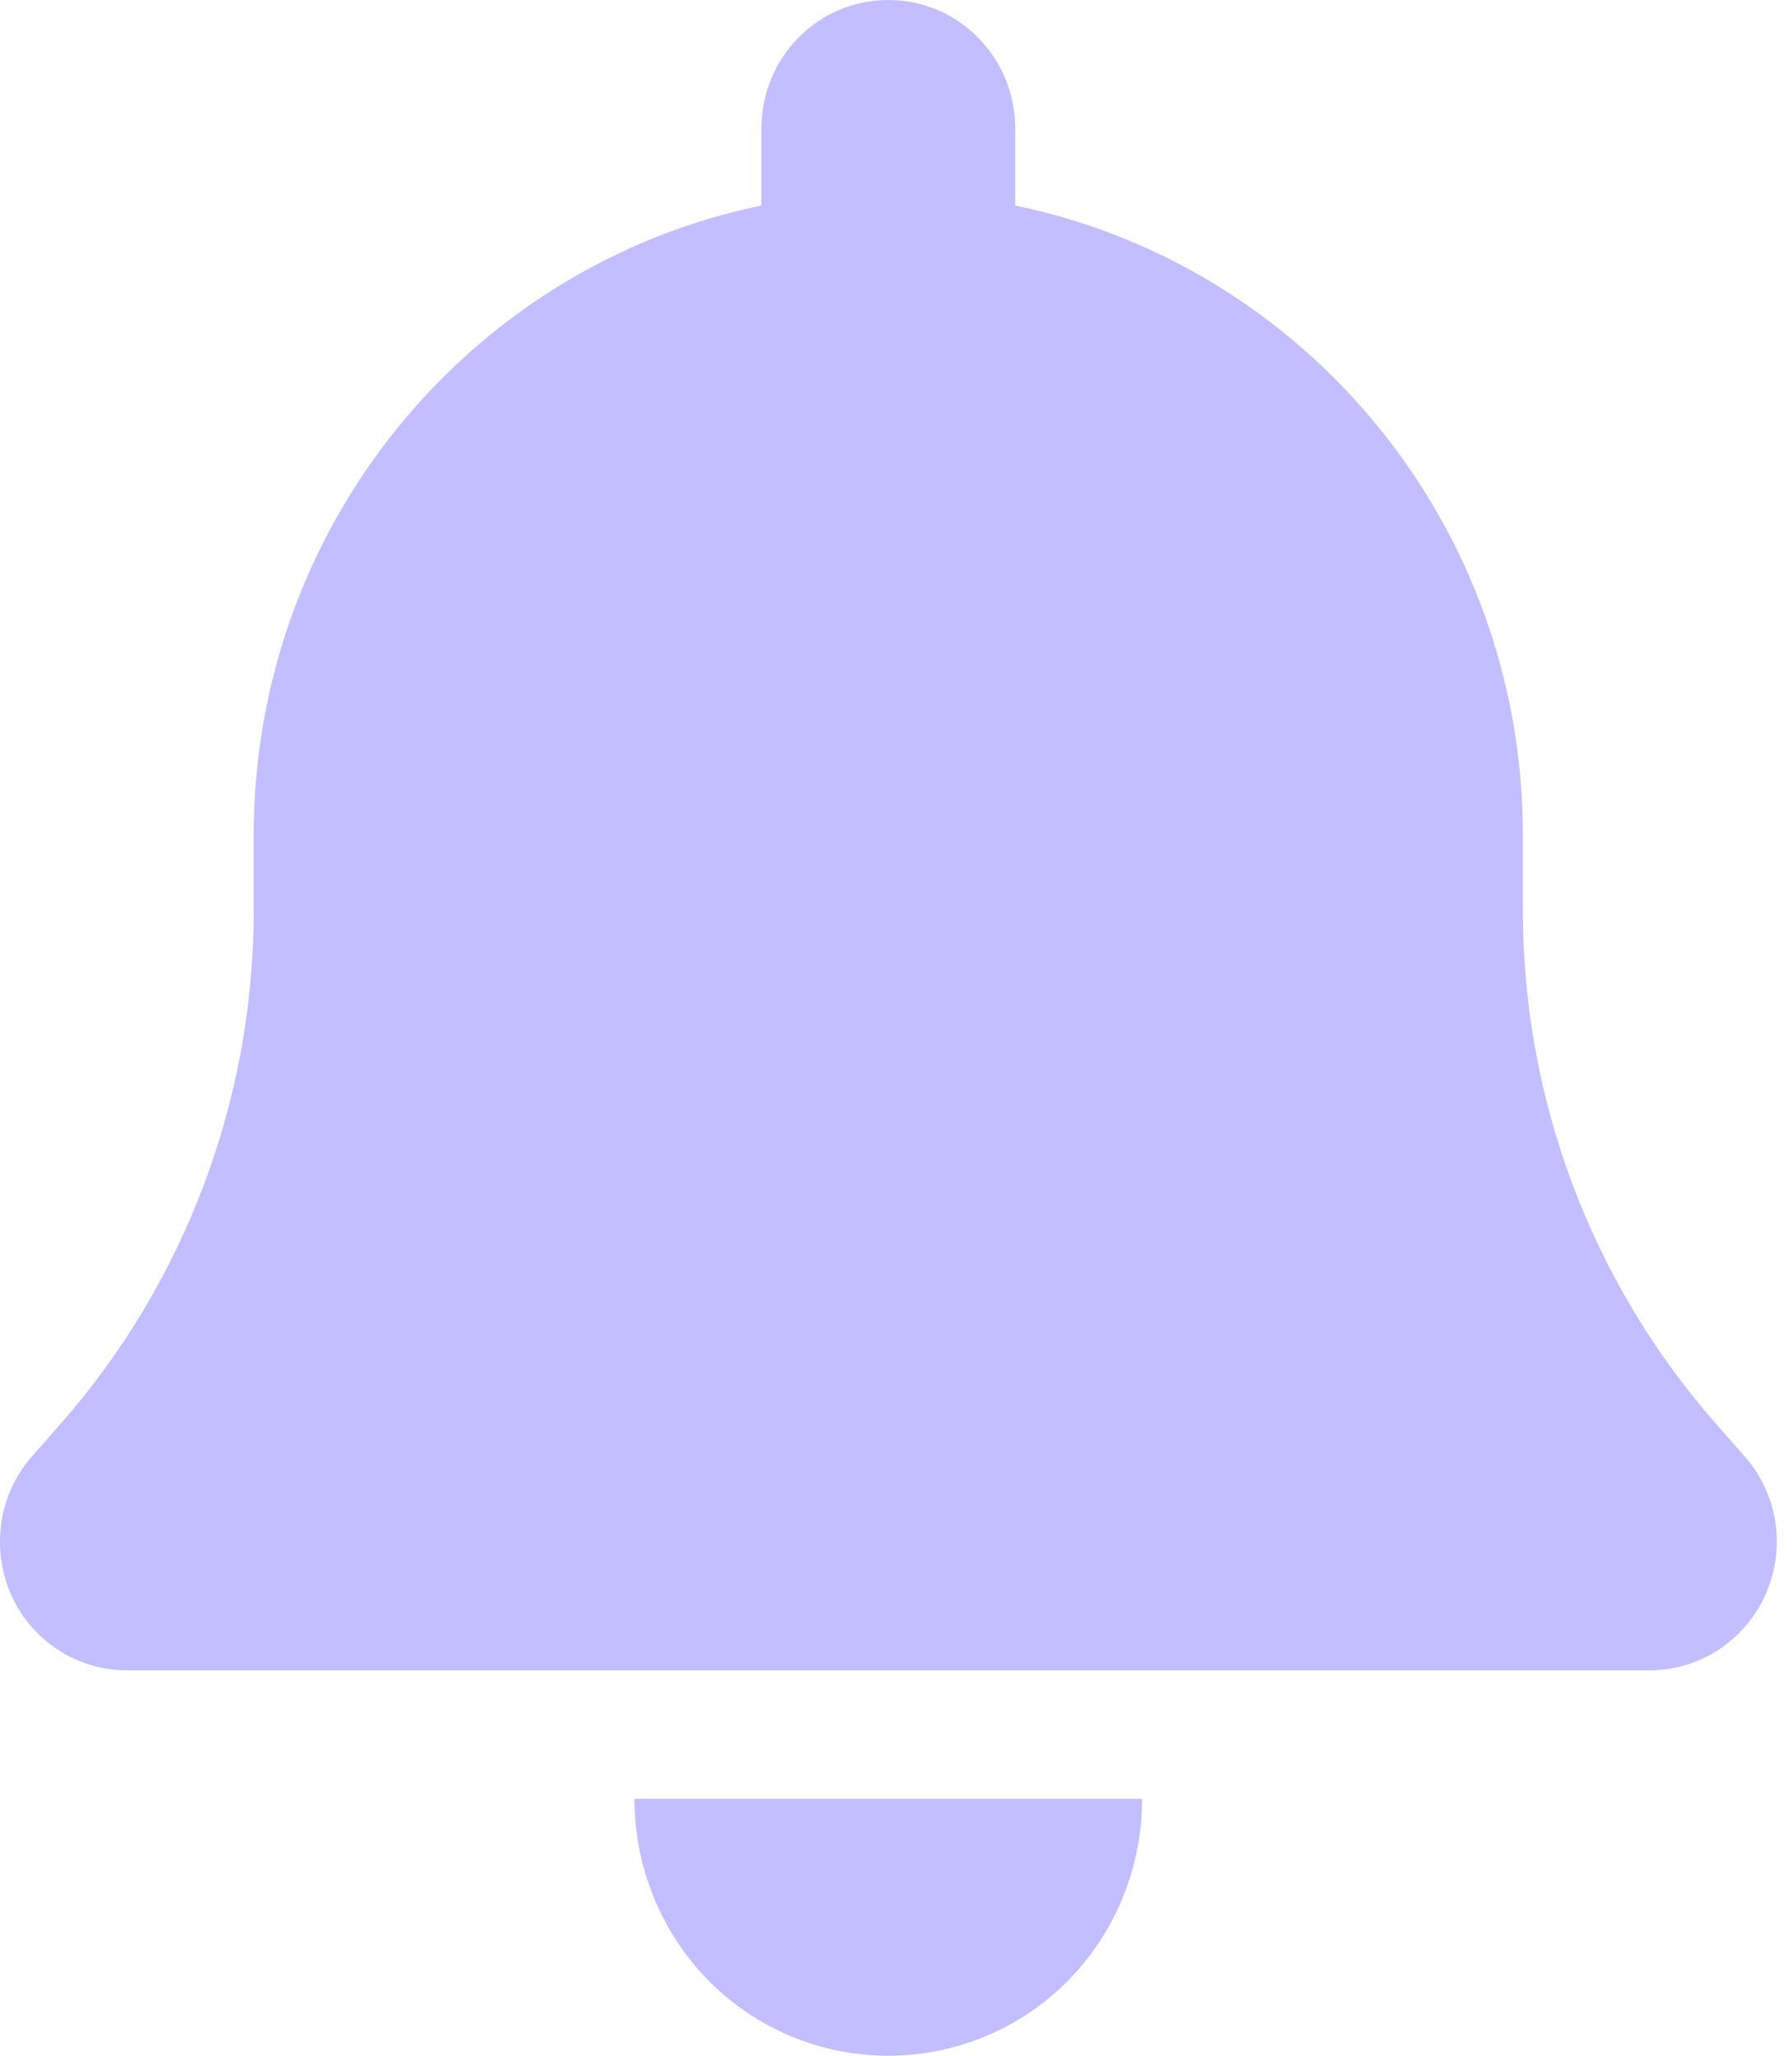 <svg width="34" height="39" viewBox="0 0 34 39" fill="none" xmlns="http://www.w3.org/2000/svg">
<path d="M16.854 0C15.522 0 14.446 1.089 14.446 2.438V3.9C8.953 5.027 4.814 9.948 4.814 15.844V17.276C4.814 20.856 3.513 24.314 1.165 26.995L0.608 27.628C-0.024 28.344 -0.175 29.372 0.209 30.248C0.593 31.124 1.458 31.688 2.407 31.688H31.302C32.25 31.688 33.108 31.124 33.499 30.248C33.891 29.372 33.733 28.344 33.1 27.628L32.544 26.995C30.196 24.314 28.894 20.863 28.894 17.276V15.844C28.894 9.948 24.755 5.027 19.262 3.9V2.438C19.262 1.089 18.186 0 16.854 0ZM20.263 37.576C21.166 36.661 21.67 35.42 21.67 34.125H16.854H12.038C12.038 35.42 12.543 36.661 13.445 37.576C14.348 38.49 15.575 39 16.854 39C18.134 39 19.36 38.49 20.263 37.576Z" fill="#C2BEFF"/>
</svg>
